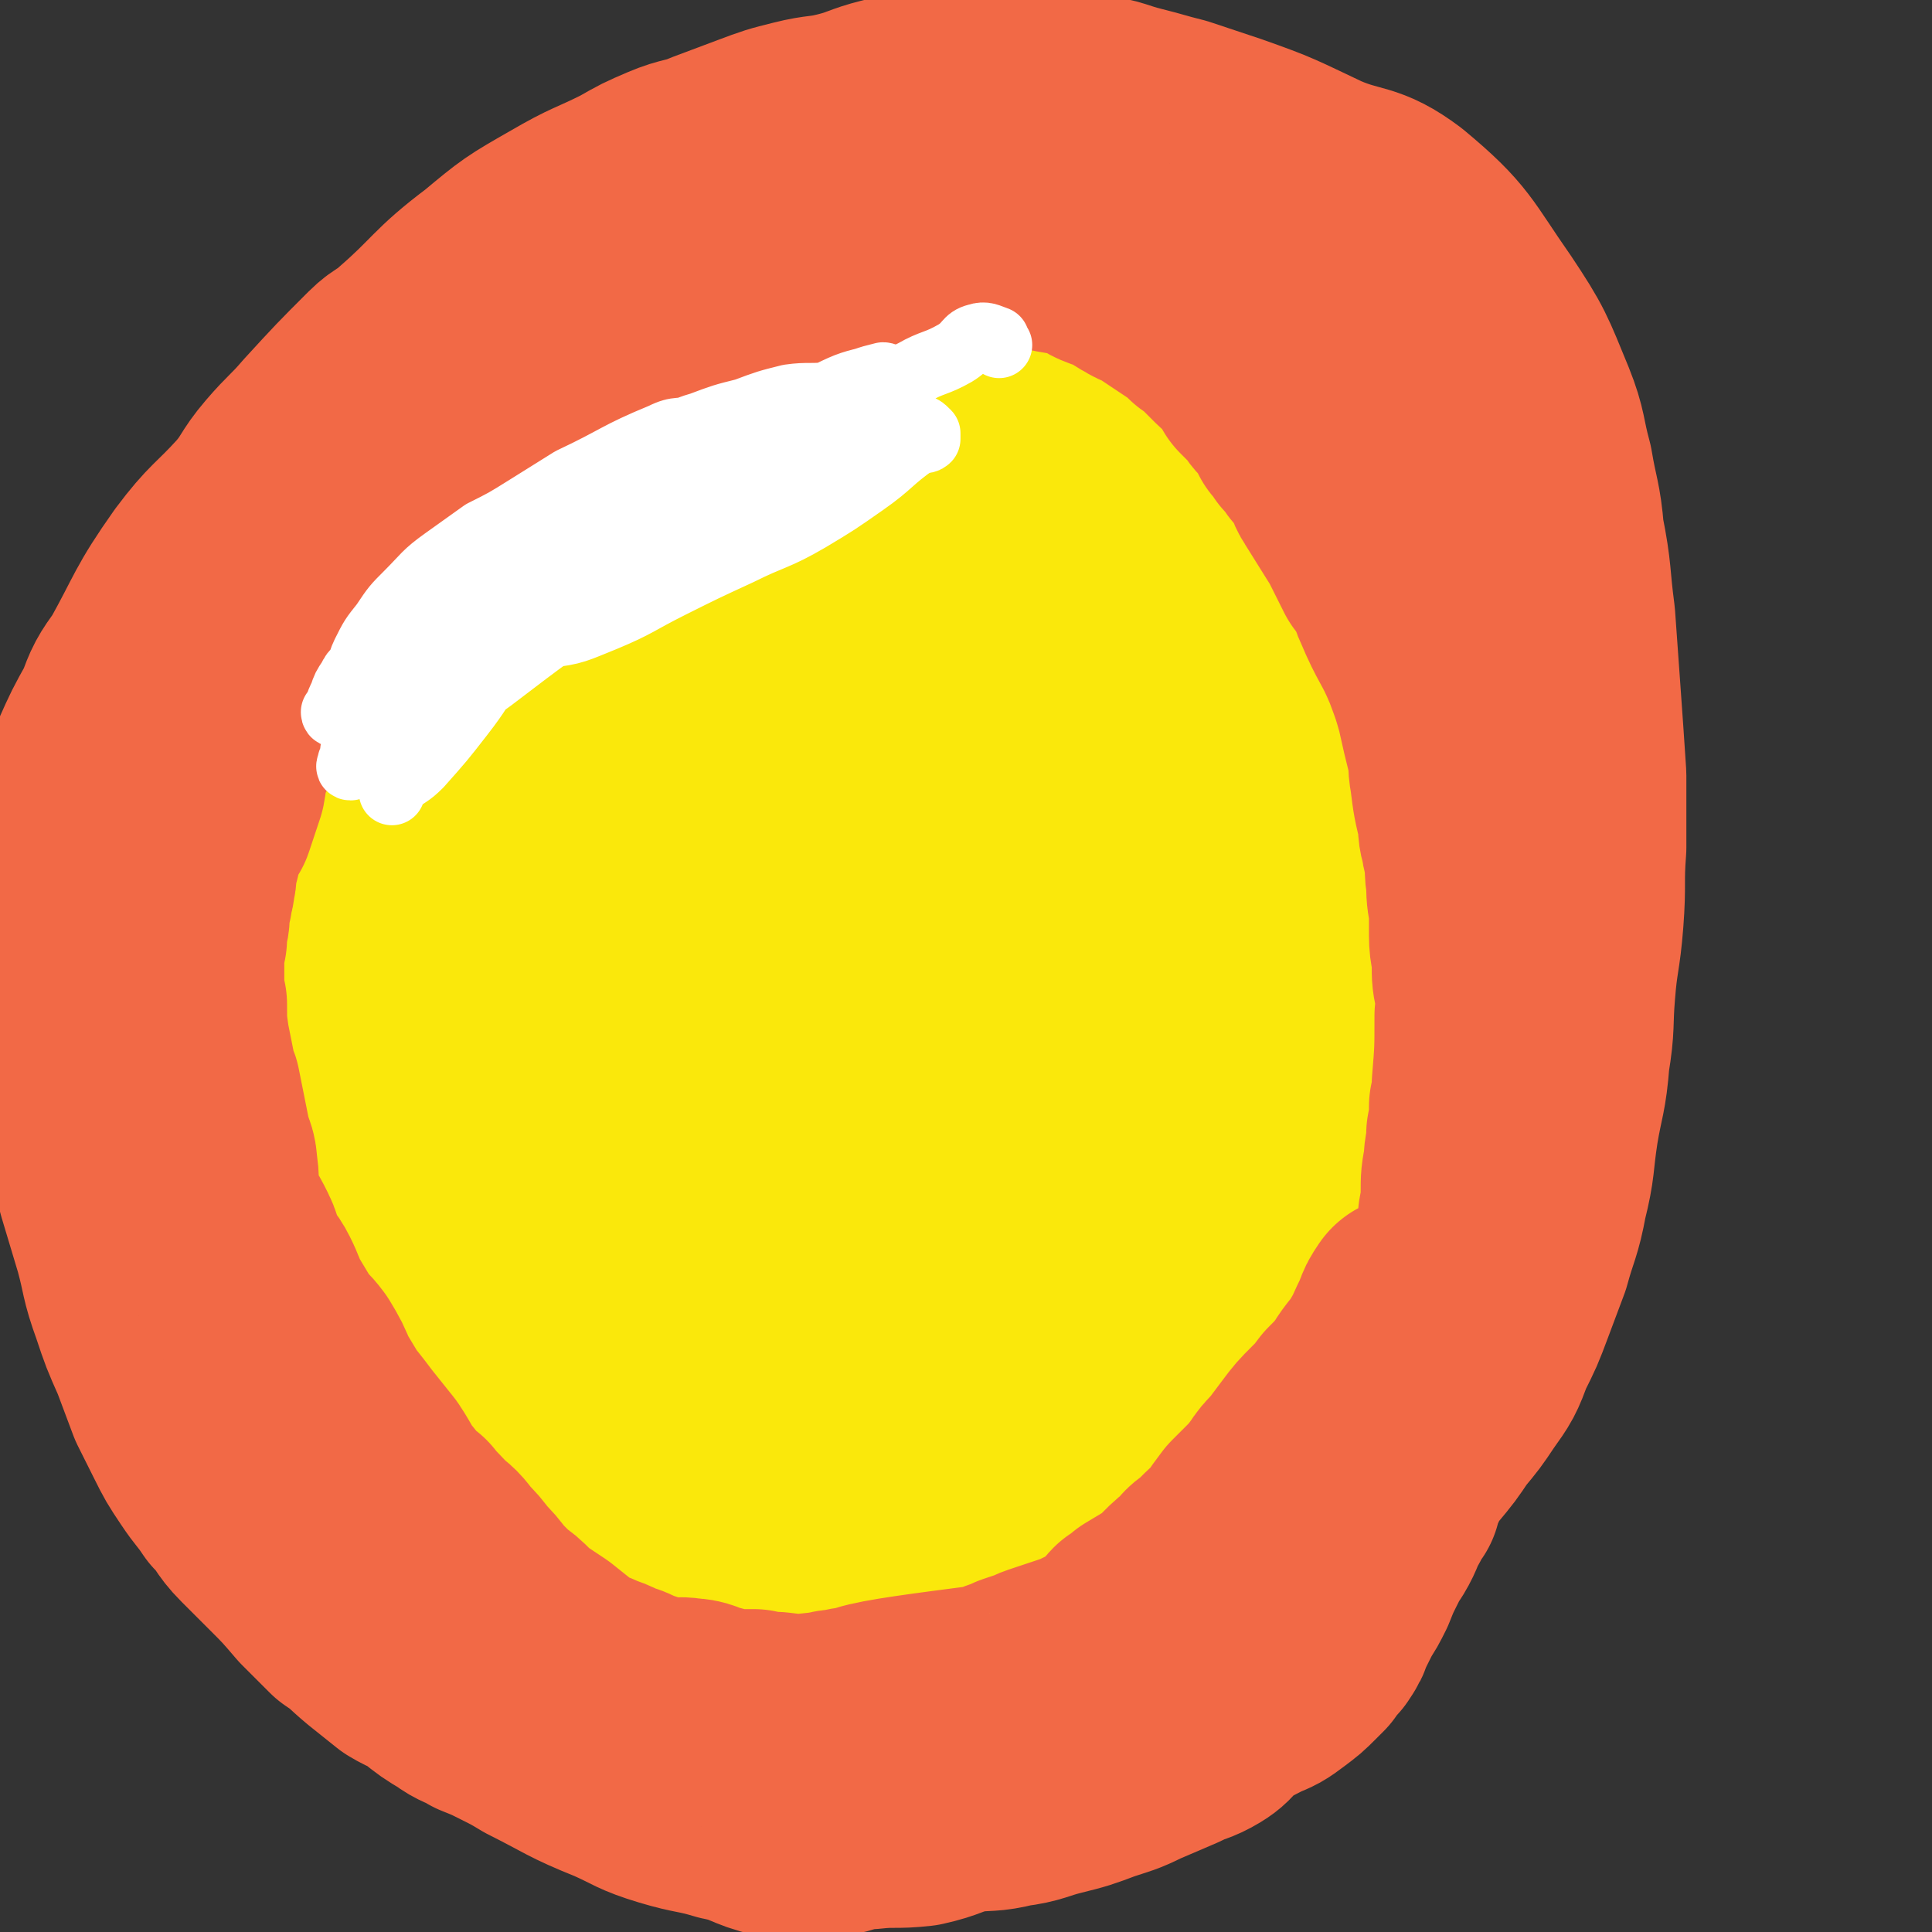 <svg viewBox='0 0 700 700' version='1.1' xmlns='http://www.w3.org/2000/svg' xmlns:xlink='http://www.w3.org/1999/xlink'><rect x="0" y="0" width="700" height="700" fill="#333333" stroke="none"/><g fill='none' stroke='#F26946' stroke-width='24' stroke-linecap='round' stroke-linejoin='round'><path d='M429,150c0,0 0,0 -1,-1 -1,-1 -1,-1 -1,-3 -1,-1 -1,-1 -2,-2 0,-1 0,-2 -1,-2 -1,0 -1,1 -2,0 -2,-1 -1,-2 -3,-4 -3,-3 -3,-3 -6,-7 -4,-3 -4,-3 -9,-7 -5,-4 -5,-5 -11,-8 -17,-11 -16,-11 -34,-20 -7,-3 -7,-2 -14,-3 -10,-1 -10,0 -20,0 -10,0 -10,0 -21,0 -10,0 -10,-1 -20,1 -10,1 -10,1 -19,3 -15,5 -16,5 -30,11 -8,3 -8,4 -14,9 -8,5 -7,6 -14,12 -8,6 -8,6 -16,11 -7,6 -7,5 -14,11 -7,6 -6,7 -13,14 -6,6 -7,5 -13,11 -7,8 -6,8 -13,16 -7,7 -7,7 -14,14 -7,8 -7,8 -14,17 -6,9 -6,10 -12,19 -5,8 -5,8 -9,17 -5,10 -5,10 -8,21 -3,10 -3,10 -5,20 -3,10 -3,9 -6,20 -3,15 -4,15 -6,31 -2,16 -2,16 -2,32 -1,21 -1,21 0,41 2,18 1,18 5,36 5,23 3,24 13,45 6,14 8,14 19,25 14,14 15,13 31,25 8,6 8,7 16,11 8,5 9,3 18,7 7,3 7,4 14,7 9,3 9,3 18,5 10,3 10,3 20,6 9,2 9,3 17,5 12,2 12,1 24,3 12,1 12,1 24,2 12,2 12,3 24,3 12,0 12,0 23,-3 12,-2 12,-3 23,-6 13,-4 14,-2 27,-7 11,-5 10,-6 21,-12 10,-6 11,-6 21,-12 10,-7 9,-8 19,-14 7,-5 8,-4 16,-9 8,-6 7,-7 15,-14 7,-6 7,-5 14,-11 6,-6 7,-6 12,-12 6,-7 6,-7 11,-14 9,-16 9,-17 16,-34 3,-7 3,-7 4,-14 2,-15 2,-15 4,-30 0,-2 -1,-2 -1,-4 0,-5 0,-5 0,-9 0,-6 0,-6 0,-12 0,-6 -1,-6 -1,-12 0,-7 0,-7 0,-14 0,-5 0,-5 -1,-11 0,-4 0,-4 -1,-8 -1,-6 -1,-6 -2,-13 0,-6 0,-6 -1,-12 -1,-6 -1,-6 -2,-12 0,-6 0,-7 -1,-13 -1,-7 -1,-7 -2,-14 -1,-7 -1,-7 -3,-14 -3,-14 -3,-14 -7,-28 -2,-6 -2,-6 -5,-12 -2,-6 -1,-6 -4,-12 -2,-5 -2,-5 -4,-10 -2,-4 -3,-3 -5,-7 -2,-4 -1,-5 -4,-9 -3,-4 -3,-4 -6,-8 -3,-4 -4,-3 -7,-7 -4,-5 -3,-6 -7,-10 -4,-5 -4,-5 -9,-8 -3,-3 -4,-2 -8,-5 -4,-3 -4,-3 -8,-6 -4,-4 -4,-4 -9,-7 -8,-5 -8,-5 -16,-10 -3,-2 -3,-2 -6,-4 -3,-2 -2,-2 -5,-4 -4,-2 -4,-2 -7,-4 -1,0 -1,0 -2,0 0,0 0,-1 0,-1 '/></g>
<g fill='none' stroke='#FAE80B' stroke-width='80' stroke-linecap='round' stroke-linejoin='round'><path d='M332,550c0,0 -1,-1 -1,-1 1,-1 2,-1 3,-1 3,0 3,0 5,0 3,-1 3,-2 6,-3 4,-2 4,-2 8,-4 5,-2 5,-2 10,-5 6,-3 6,-3 11,-7 6,-4 6,-4 11,-9 6,-5 6,-4 11,-10 5,-5 6,-5 10,-11 6,-8 6,-8 11,-16 5,-10 4,-10 9,-19 4,-10 4,-10 7,-20 7,-18 7,-18 13,-37 3,-7 3,-8 4,-16 2,-8 2,-8 4,-16 1,-10 1,-10 2,-20 2,-10 2,-10 3,-21 1,-10 1,-10 1,-21 1,-9 1,-9 1,-19 0,-8 -1,-8 -2,-16 -1,-7 -2,-7 -4,-14 -2,-9 -2,-9 -5,-18 -3,-7 -4,-6 -8,-13 -5,-8 -4,-8 -9,-16 -4,-8 -4,-8 -10,-14 -13,-17 -12,-17 -26,-33 -6,-5 -7,-5 -14,-9 -6,-5 -6,-5 -14,-8 -6,-3 -7,-2 -13,-3 -6,-2 -6,-2 -12,-3 -7,-1 -7,-1 -13,-1 -5,0 -5,-1 -11,0 -4,1 -4,1 -8,2 -5,1 -6,1 -11,2 -4,0 -4,0 -9,1 -5,1 -6,1 -11,3 -6,2 -6,3 -12,6 -6,4 -6,4 -12,8 -7,4 -7,4 -13,9 -7,6 -7,7 -14,12 -6,4 -7,2 -13,7 -7,7 -6,8 -12,15 -7,9 -7,9 -14,19 -7,10 -8,9 -14,20 -12,20 -12,20 -23,41 -5,9 -5,9 -8,17 -3,8 -4,8 -6,16 -3,10 -3,10 -5,20 -1,6 -1,6 -1,13 0,16 0,16 1,32 1,10 2,10 4,19 1,9 2,9 4,17 2,8 2,8 5,16 3,9 3,8 7,16 3,7 2,8 6,15 3,6 4,6 8,11 3,6 3,6 8,11 4,5 4,5 9,10 5,5 5,5 10,9 13,10 13,9 26,18 9,5 9,6 18,10 8,3 8,3 16,4 8,1 8,1 16,1 8,0 8,2 16,0 8,-2 8,-3 15,-7 7,-4 8,-4 14,-8 7,-5 7,-6 13,-12 7,-6 8,-6 14,-13 7,-8 7,-8 12,-17 6,-11 6,-11 11,-22 5,-10 5,-10 9,-21 3,-12 3,-12 5,-24 3,-10 3,-10 5,-21 2,-11 2,-11 4,-23 2,-14 3,-14 4,-27 1,-5 0,-5 0,-9 0,-7 1,-7 0,-13 0,-7 0,-7 -1,-14 0,-8 0,-8 -1,-15 -4,-17 -3,-17 -8,-33 -2,-8 -2,-8 -5,-16 -3,-8 -3,-8 -7,-16 -5,-7 -5,-7 -10,-14 -5,-6 -4,-6 -10,-12 -15,-14 -14,-14 -31,-26 -5,-4 -6,-5 -13,-6 -5,0 -5,0 -10,2 -7,2 -7,2 -14,5 -8,5 -8,6 -16,12 -11,9 -10,9 -20,19 -12,11 -11,11 -23,22 -10,9 -10,9 -20,17 -9,8 -10,7 -18,16 -8,10 -8,10 -15,21 -6,9 -7,9 -11,19 -4,12 -5,12 -6,24 -2,24 -3,25 2,49 2,12 5,11 11,22 4,8 4,9 10,15 5,6 6,7 13,10 8,2 9,1 17,0 8,0 8,0 16,-3 9,-4 9,-5 18,-10 9,-6 9,-6 18,-13 11,-9 11,-9 21,-19 9,-9 9,-9 16,-19 7,-10 7,-10 12,-20 4,-11 3,-11 6,-22 2,-10 2,-10 4,-20 2,-10 3,-10 3,-20 1,-22 1,-23 1,-45 0,-7 -1,-7 -2,-14 -3,-11 -2,-11 -6,-21 -1,-4 -2,-4 -4,-8 -2,-3 -2,-3 -4,-6 -1,-3 -1,-4 -3,-6 -4,-4 -4,-5 -8,-8 -4,-3 -4,-3 -9,-5 -5,-3 -4,-3 -10,-5 -11,-4 -11,-4 -23,-6 -8,-2 -9,-2 -17,-2 -7,1 -7,3 -14,5 -7,2 -7,1 -14,4 -7,2 -7,3 -13,6 -7,4 -7,4 -12,9 -6,4 -6,5 -11,11 -4,4 -4,4 -7,9 -5,7 -5,7 -9,14 -4,8 -4,8 -8,17 -5,9 -5,9 -9,17 -5,8 -6,8 -10,16 -4,9 -3,9 -6,18 -4,8 -3,8 -7,17 -1,1 -1,0 -2,1 -2,4 -2,5 -3,9 -3,7 -3,7 -4,14 -2,7 -2,7 -3,15 0,8 0,8 0,16 0,10 0,10 1,19 0,10 0,10 2,19 5,20 5,20 10,40 3,9 3,9 6,18 4,9 4,9 7,17 3,7 3,7 7,14 4,8 4,8 8,15 5,7 5,7 9,14 5,6 4,6 9,12 6,6 6,5 12,10 16,13 16,17 33,25 5,2 6,-2 12,-3 10,-2 10,-1 19,-3 10,-2 10,-1 19,-4 10,-4 10,-4 18,-9 9,-6 9,-6 16,-13 9,-9 7,-10 15,-19 7,-7 8,-6 14,-14 8,-9 8,-8 14,-19 12,-21 12,-21 22,-43 4,-9 4,-10 6,-20 2,-9 2,-9 4,-18 0,-8 0,-8 0,-16 0,-7 0,-7 -1,-14 0,-2 0,-2 0,-4 -2,-7 -2,-7 -4,-14 -1,-7 -1,-7 -3,-15 -2,-7 -2,-7 -5,-14 -3,-9 -3,-9 -7,-17 -4,-9 -3,-10 -8,-17 -8,-12 -9,-12 -19,-23 -11,-13 -10,-14 -23,-25 -10,-8 -10,-9 -22,-14 -20,-9 -21,-13 -42,-14 -16,-1 -17,2 -32,10 -10,6 -9,7 -17,17 -14,20 -13,21 -27,42 -6,10 -7,10 -12,21 -7,13 -7,13 -12,27 -6,14 -6,14 -11,28 -4,12 -4,11 -8,24 -3,11 -2,11 -4,23 -1,9 -2,9 -2,18 0,12 1,12 2,23 1,14 1,14 4,27 3,12 4,12 8,25 4,10 4,10 9,20 6,9 6,9 13,17 9,8 9,7 19,14 10,7 9,9 19,13 11,4 11,3 23,4 11,1 12,1 23,0 12,-1 13,0 24,-4 25,-10 26,-9 48,-23 12,-7 10,-10 20,-19 8,-6 9,-5 17,-12 8,-6 8,-7 14,-14 7,-9 8,-9 13,-19 7,-12 7,-12 11,-25 5,-11 5,-11 8,-22 3,-13 3,-13 3,-26 1,-9 0,-9 -2,-17 -2,-10 -3,-10 -6,-19 -1,-2 -2,-1 -3,-3 -2,-4 -2,-4 -5,-7 -13,-15 -15,-14 -28,-30 -8,-10 -5,-13 -14,-22 -6,-5 -7,-4 -15,-7 -7,-2 -7,-1 -14,-2 -5,-1 -5,0 -11,-1 -7,-1 -7,-2 -14,-2 -6,0 -6,2 -12,3 -7,2 -7,1 -14,2 -8,2 -8,3 -16,5 -8,2 -8,2 -16,4 -9,2 -9,1 -17,4 -9,3 -8,4 -17,7 -8,2 -9,1 -17,4 -8,3 -8,3 -15,7 -7,4 -8,3 -14,9 -12,10 -12,10 -21,22 -6,6 -6,6 -9,13 -5,8 -4,8 -7,16 -3,7 -3,8 -5,15 -1,0 -1,-1 -1,0 -1,4 -1,5 -1,10 -1,6 -1,6 -1,11 1,6 0,6 1,12 1,7 1,7 3,14 1,6 1,6 3,12 2,8 2,8 5,15 3,7 3,7 6,14 8,14 9,14 18,28 4,7 5,7 10,13 6,7 6,7 12,13 5,5 5,5 10,9 14,11 14,11 28,21 7,4 7,3 14,6 6,3 6,3 12,6 6,2 6,3 12,4 13,3 13,5 26,4 47,-4 48,-5 94,-13 11,-2 11,-3 22,-8 12,-6 11,-6 23,-13 14,-9 15,-8 28,-19 14,-11 13,-13 26,-26 5,-6 7,-5 12,-11 12,-15 11,-16 22,-32 3,-6 3,-6 6,-12 2,-3 1,-4 2,-7 1,-3 1,-3 2,-5 1,-5 1,-5 2,-10 2,-5 2,-5 3,-10 1,-7 1,-7 2,-14 2,-9 1,-9 3,-17 1,-7 1,-7 1,-15 1,-8 1,-8 1,-17 1,-7 1,-7 1,-14 0,-8 0,-8 0,-16 0,-7 0,-7 -1,-14 -1,-10 0,-10 -2,-20 -1,-8 -2,-8 -4,-15 -2,-7 -2,-7 -4,-14 -3,-6 -3,-6 -6,-12 -3,-6 -3,-6 -6,-12 -3,-6 -2,-6 -6,-12 -3,-6 -3,-6 -6,-12 -4,-6 -4,-6 -8,-12 -4,-6 -4,-6 -8,-12 -4,-6 -4,-6 -9,-12 -5,-6 -4,-6 -10,-12 -5,-6 -5,-6 -11,-12 -14,-13 -13,-13 -28,-26 -6,-5 -6,-4 -12,-8 -5,-4 -5,-4 -11,-7 -6,-2 -6,-2 -11,-3 -5,-1 -5,-1 -10,-1 -6,0 -6,0 -11,0 -8,0 -8,0 -15,1 -8,2 -8,2 -16,5 -7,2 -7,2 -15,4 -9,4 -9,5 -19,8 -8,3 -8,2 -16,6 -8,3 -9,3 -16,9 -23,18 -23,18 -44,38 -7,6 -6,7 -10,14 -9,16 -9,16 -16,32 -5,9 -4,10 -7,20 -4,12 -5,12 -8,24 -4,15 -3,15 -7,30 -3,12 -3,12 -5,25 -2,12 -1,12 -2,25 0,2 0,2 0,5 0,7 0,7 1,14 1,8 0,8 2,16 7,24 8,24 17,46 7,19 5,20 15,37 7,11 9,10 19,19 9,6 9,6 19,10 9,4 9,4 19,5 11,1 11,1 22,0 10,-1 11,-1 21,-3 10,-3 11,-2 19,-7 9,-5 8,-6 15,-13 8,-8 8,-9 14,-18 7,-9 9,-8 13,-19 6,-13 6,-13 9,-27 3,-11 3,-11 4,-22 1,-9 1,-10 1,-19 0,-8 -1,-8 -2,-15 -1,-8 -2,-8 -4,-15 -1,-2 -1,-2 -2,-5 -2,-4 -2,-5 -5,-9 -10,-10 -10,-12 -22,-19 -8,-5 -9,-6 -18,-6 -12,-1 -14,0 -24,4 -8,4 -7,6 -13,12 -6,4 -6,4 -11,9 -6,5 -6,5 -11,10 -5,5 -5,5 -9,11 -4,6 -4,7 -8,14 -1,1 -1,2 -2,4 -1,3 -2,3 -3,8 -1,4 -1,4 -2,9 0,5 0,5 0,11 0,6 0,6 1,11 1,7 0,8 2,14 2,5 2,6 6,9 8,7 8,9 17,11 4,1 5,-2 9,-4 5,-3 6,-3 9,-7 6,-6 5,-7 9,-14 5,-8 5,-8 8,-16 3,-8 3,-8 6,-17 2,-9 2,-9 3,-19 1,-8 1,-8 0,-16 -1,-6 -1,-7 -3,-13 -2,-5 -3,-5 -6,-9 -4,-5 -4,-5 -8,-9 -5,-3 -5,-2 -10,-5 -6,-2 -6,-5 -11,-5 -14,2 -17,1 -29,9 -7,5 -5,9 -9,18 -7,16 -7,16 -12,33 -2,4 -2,4 -2,9 -1,16 -1,16 0,31 1,10 1,10 3,19 3,11 2,11 7,21 10,22 8,25 22,43 7,8 9,7 19,9 20,3 21,0 42,0 11,0 11,0 21,0 12,0 12,0 23,0 3,0 3,0 5,0 '/></g>
<g fill='none' stroke='#F26946' stroke-width='80' stroke-linecap='round' stroke-linejoin='round'><path d='M459,579c-1,-1 -2,-1 -1,-1 0,-2 0,-2 2,-3 2,-1 2,0 5,-2 3,-2 3,-2 6,-5 5,-5 5,-5 9,-9 6,-5 6,-5 11,-10 6,-6 6,-6 11,-11 5,-6 5,-6 10,-12 5,-6 5,-6 9,-12 5,-6 5,-6 9,-12 5,-7 5,-7 8,-15 4,-8 4,-8 7,-16 3,-8 3,-8 6,-16 3,-11 4,-11 6,-22 3,-12 2,-12 4,-25 2,-12 3,-12 4,-25 2,-12 1,-12 2,-24 1,-13 2,-13 3,-26 1,-13 0,-13 1,-26 0,-13 0,-13 0,-26 -1,-15 -1,-15 -2,-29 -1,-14 -1,-14 -2,-28 -2,-15 -1,-15 -4,-30 -1,-12 -2,-12 -4,-24 -3,-11 -2,-12 -6,-22 -7,-17 -7,-18 -17,-33 -14,-20 -13,-22 -31,-37 -12,-9 -14,-6 -28,-12 -17,-8 -16,-8 -33,-14 -9,-3 -9,-3 -18,-6 -8,-2 -7,-2 -15,-4 -8,-2 -8,-3 -16,-4 -8,-1 -8,0 -16,0 -8,-1 -8,0 -17,0 -6,0 -6,-1 -13,0 -7,0 -7,1 -14,2 -6,0 -7,-2 -13,-1 -8,2 -8,3 -16,5 -8,2 -8,1 -16,3 -8,2 -8,2 -16,5 -8,3 -8,3 -16,6 -7,3 -8,2 -15,5 -7,3 -7,3 -14,7 -12,6 -12,5 -24,12 -14,8 -14,8 -26,18 -16,12 -15,14 -30,27 -4,4 -5,3 -9,7 -11,11 -11,11 -22,23 -6,7 -7,7 -13,14 -6,7 -5,8 -11,15 -10,11 -11,10 -20,22 -12,17 -11,18 -21,36 -5,7 -5,7 -8,15 -5,9 -5,9 -9,18 -4,10 -3,11 -6,21 -1,4 -1,4 -2,7 -1,3 -1,3 -1,6 -1,6 -1,6 -1,11 0,6 -1,6 -1,12 0,8 1,8 1,16 1,9 1,9 1,19 1,9 1,9 3,18 1,11 1,11 4,22 2,10 2,10 5,21 3,10 3,10 6,20 3,11 2,11 6,22 3,9 3,9 7,18 3,8 3,8 6,16 3,6 3,6 6,12 3,6 3,6 7,12 4,6 4,5 8,11 5,5 4,6 9,11 5,5 5,5 10,10 6,6 6,6 12,13 5,5 5,5 10,10 6,4 5,4 11,9 5,4 5,4 10,8 5,3 5,2 9,5 5,4 5,4 10,7 4,3 4,2 9,5 5,2 5,2 9,4 6,3 6,3 11,6 14,7 14,8 29,14 9,4 9,5 19,8 10,3 10,2 20,5 10,2 10,4 19,6 9,1 9,0 17,0 8,-1 8,-3 16,-3 9,-1 9,0 18,-1 9,-2 8,-3 17,-5 8,-1 8,0 16,-2 8,-1 8,-2 16,-4 8,-2 8,-2 16,-5 6,-2 7,-2 13,-5 7,-3 7,-3 14,-6 6,-3 6,-2 11,-5 5,-3 4,-5 8,-8 5,-3 5,-2 10,-5 5,-2 5,-2 9,-5 4,-3 4,-3 7,-6 2,-2 2,-2 3,-3 2,-3 2,-3 4,-5 2,-3 2,-3 3,-6 2,-4 2,-4 4,-8 2,-3 2,-3 4,-7 2,-5 2,-5 4,-9 2,-4 2,-4 4,-7 3,-5 2,-5 5,-10 1,-3 1,-2 3,-5 1,-4 1,-4 3,-8 1,-4 2,-4 4,-8 2,-3 2,-3 4,-7 1,-4 1,-4 3,-7 3,-6 3,-6 5,-12 1,-3 1,-3 2,-6 0,-3 1,-3 2,-6 0,-4 0,-4 1,-7 0,-3 0,-3 1,-6 0,-3 0,-3 1,-6 0,-4 0,-4 1,-7 0,-5 0,-5 0,-10 1,-2 1,-2 1,-5 0,-3 0,-3 0,-6 1,-5 1,-5 1,-9 0,-5 0,-5 1,-10 0,-5 1,-5 1,-11 1,-5 1,-5 1,-10 1,-4 1,-4 1,-8 1,-12 1,-12 1,-25 1,-5 0,-5 0,-10 -1,-4 -1,-4 -1,-9 0,-5 -1,-5 -1,-10 0,-5 0,-5 0,-10 -1,-5 -1,-5 -1,-10 -1,-4 0,-4 -1,-9 0,-3 -1,-3 -1,-6 -1,-3 -1,-3 -1,-7 -2,-8 -2,-8 -3,-16 -1,-5 0,-5 -1,-9 -2,-8 -2,-8 -4,-17 -2,-7 -2,-7 -5,-15 -5,-12 -6,-11 -11,-23 -2,-4 -1,-5 -3,-9 -1,-2 -2,-2 -4,-4 -3,-6 -3,-6 -6,-12 -5,-8 -5,-8 -10,-16 -2,-3 -1,-3 -3,-7 0,-1 0,-1 -1,-2 -1,-1 -1,-1 -2,-2 -1,-1 -1,-1 -2,-2 -1,-2 0,-2 -2,-5 0,0 -1,0 -2,0 -1,-2 -1,-2 -3,-4 -1,-2 -1,-2 -2,-4 -2,-3 -2,-3 -4,-5 -2,-2 -2,-3 -4,-5 -2,-2 -2,-2 -4,-4 -2,-4 -2,-4 -4,-7 -2,-2 -3,-2 -5,-4 -2,-2 -2,-2 -4,-4 -3,-3 -3,-3 -6,-5 -3,-3 -3,-3 -6,-5 -3,-2 -3,-2 -6,-4 -3,-2 -3,-2 -6,-4 -3,-2 -3,-1 -6,-3 -4,-2 -4,-3 -7,-5 -2,-1 -3,0 -5,-1 -3,-1 -3,-2 -6,-3 -6,-2 -6,-2 -12,-3 -3,-1 -2,-2 -5,-2 -6,-1 -6,0 -12,0 -3,0 -3,0 -5,0 -3,0 -3,0 -5,0 -2,0 -2,0 -5,0 -2,0 -2,-1 -5,0 -3,0 -3,1 -6,2 -3,0 -3,-1 -5,-1 -3,0 -3,0 -5,0 -3,1 -3,1 -6,2 -2,1 -2,1 -5,2 -2,0 -3,-1 -5,0 -3,0 -3,2 -5,2 -3,0 -3,-1 -6,0 -3,0 -3,1 -6,3 -3,1 -3,1 -6,2 -3,1 -3,1 -7,2 -4,1 -4,1 -9,2 -3,2 -3,2 -7,3 -3,1 -3,1 -7,2 -4,2 -4,3 -8,4 -4,2 -4,1 -8,3 -4,2 -4,2 -8,4 -4,2 -4,2 -8,4 -4,2 -4,3 -8,4 -4,2 -5,1 -8,3 -5,2 -5,2 -9,5 -3,2 -3,3 -7,4 -7,4 -8,4 -15,7 -6,3 -7,3 -12,7 -2,1 -2,2 -4,4 -2,2 -3,2 -5,4 -3,2 -3,2 -5,4 -3,2 -3,2 -6,4 -2,2 -2,2 -4,4 -4,4 -3,4 -6,7 -3,3 -3,3 -6,6 -3,4 -3,4 -5,7 -3,3 -3,4 -6,7 -2,3 -2,3 -5,6 -2,3 -2,3 -5,7 -2,3 -3,3 -5,7 -3,5 -2,5 -5,10 -2,5 -1,5 -4,10 -5,9 -6,8 -11,17 -2,5 -2,5 -4,10 -2,4 -3,4 -4,8 -2,5 -1,5 -2,10 -2,6 -2,6 -4,12 0,0 0,0 -1,0 -1,1 -1,1 -1,3 -1,1 -1,1 -2,3 0,3 0,3 -1,6 0,2 -1,2 -1,4 -1,4 0,4 -1,7 0,3 -1,3 -1,6 -1,3 -1,3 -1,5 0,3 0,3 -1,6 0,2 0,2 0,4 -1,3 -1,3 -1,6 0,6 0,6 0,12 0,3 0,3 1,6 0,7 0,7 1,14 1,5 1,5 2,10 0,4 1,4 2,7 1,5 1,5 2,10 1,5 1,5 2,10 1,4 2,4 2,8 1,5 0,5 1,10 1,5 1,5 3,10 2,3 2,3 4,7 2,4 1,5 3,9 2,3 3,3 5,7 2,4 2,5 4,9 3,5 3,5 6,10 3,4 3,3 6,7 3,5 3,5 5,10 3,5 3,5 6,10 4,5 4,5 7,9 4,5 4,5 8,10 4,6 3,6 8,12 3,4 3,4 7,7 3,4 4,4 7,8 4,3 4,3 7,7 3,3 3,3 6,7 3,3 3,3 6,7 3,3 3,3 6,6 3,2 3,2 6,5 2,2 2,2 5,4 3,2 3,2 6,4 5,4 5,4 10,8 2,1 2,1 4,2 3,1 3,1 5,2 3,1 3,1 5,2 4,2 4,1 7,3 3,1 3,1 6,2 4,1 4,2 8,2 3,1 3,-1 7,0 4,0 4,1 8,2 4,1 3,1 7,2 5,0 5,0 9,0 4,1 4,1 8,1 8,1 8,1 17,0 3,0 3,-1 7,-1 4,-1 4,-1 8,-1 3,0 3,1 7,0 3,0 3,-1 6,-1 3,-1 3,0 6,0 3,-1 8,-2 6,-2 -7,0 -28,3 -24,2 6,-2 22,-4 45,-7 3,-1 3,-1 5,-2 3,-1 3,-1 5,-2 3,-1 3,-1 6,-2 2,-1 2,-1 5,-2 3,-1 3,-1 6,-2 3,-1 3,-1 6,-2 6,-3 7,-3 12,-7 4,-2 3,-3 6,-6 2,-1 2,-1 4,-3 5,-3 5,-3 10,-6 2,-2 2,-2 4,-4 3,-3 3,-3 6,-5 2,-3 2,-3 5,-5 2,-2 2,-2 4,-4 2,-2 3,-2 5,-5 2,-3 2,-3 5,-7 2,-2 2,-2 5,-5 3,-3 3,-3 6,-7 2,-3 2,-3 5,-6 3,-4 3,-4 6,-8 3,-4 3,-4 7,-8 3,-3 3,-3 6,-7 4,-4 4,-4 7,-8 3,-5 4,-5 7,-10 3,-5 3,-6 6,-12 1,-3 1,-3 3,-6 '/></g>
<g fill='none' stroke='#FFFFFF' stroke-width='24' stroke-linecap='round' stroke-linejoin='round'><path d='M270,155c0,0 0,0 -1,-1 -2,0 -2,0 -4,0 -2,-1 -2,-1 -5,-1 -4,1 -4,1 -8,2 -6,2 -6,0 -12,3 -17,7 -16,8 -33,16 -8,5 -8,5 -16,10 -8,5 -8,5 -16,9 -7,5 -7,5 -14,10 -7,5 -7,6 -13,12 -5,5 -5,5 -9,11 -4,5 -4,5 -7,11 -1,2 -1,3 -2,5 -2,2 -2,2 -3,4 -2,3 -2,3 -3,6 -1,2 -1,2 -2,5 -1,1 -1,1 -1,1 0,1 1,1 1,0 2,-2 1,-2 3,-4 1,-2 1,-2 3,-5 4,-6 4,-6 9,-13 3,-5 3,-5 7,-10 4,-5 4,-4 8,-9 5,-5 5,-6 10,-10 6,-4 6,-3 12,-7 17,-10 17,-10 34,-21 8,-5 7,-5 15,-9 8,-5 8,-5 17,-10 7,-3 7,-4 14,-6 8,-3 8,-3 16,-5 8,-3 8,-3 16,-5 7,-1 8,0 15,-1 6,-2 6,-3 12,-5 3,-1 3,-1 7,-2 1,0 1,1 1,1 -1,0 -2,0 -4,0 -8,2 -9,2 -17,6 -25,10 -25,9 -50,20 -10,5 -10,6 -20,11 -21,12 -22,11 -42,24 -11,8 -11,9 -21,19 -9,10 -8,11 -16,21 -7,8 -9,7 -15,15 -3,4 -3,5 -5,10 -1,4 -1,5 -3,9 0,2 0,2 -1,4 0,1 -1,2 0,2 0,0 0,-1 1,-2 2,-2 2,-2 3,-4 3,-4 3,-4 6,-8 4,-5 4,-5 9,-10 16,-18 16,-19 32,-36 5,-7 4,-8 11,-12 9,-7 10,-6 20,-11 10,-6 10,-7 20,-12 12,-7 12,-7 24,-12 11,-6 11,-6 22,-11 9,-3 9,-3 18,-7 6,-2 6,-2 13,-5 4,-1 4,-1 9,-2 2,-1 3,-2 5,-2 1,0 1,2 1,3 0,0 0,-1 -1,-1 -3,1 -4,1 -7,3 -9,6 -9,7 -18,14 -12,9 -12,9 -24,18 -25,17 -25,17 -50,34 -22,15 -22,15 -43,31 -8,6 -9,5 -16,12 -6,5 -6,5 -11,12 -4,5 -4,5 -7,10 -1,2 -1,3 -2,5 0,1 0,2 0,2 0,0 0,-2 1,-3 5,-4 5,-3 9,-7 8,-9 8,-9 15,-18 7,-9 6,-9 12,-17 8,-10 7,-11 15,-20 7,-8 7,-8 15,-16 8,-6 8,-7 16,-12 9,-4 10,-3 20,-7 10,-4 10,-5 21,-9 10,-4 10,-4 20,-7 10,-4 10,-3 20,-6 8,-3 8,-2 15,-5 5,-2 5,-4 11,-5 2,0 2,0 4,2 0,0 0,2 0,2 -1,1 -2,0 -4,1 -10,7 -9,8 -19,15 -10,7 -10,7 -20,13 -12,7 -13,6 -25,12 -13,6 -13,6 -25,12 -12,6 -12,7 -24,12 -10,4 -11,5 -21,6 -9,0 -11,0 -18,-3 -2,-1 -1,-3 1,-5 4,-5 5,-5 11,-9 9,-7 9,-8 19,-14 9,-5 10,-5 20,-9 11,-5 11,-4 22,-10 12,-6 11,-6 22,-12 10,-6 10,-6 21,-10 6,-3 6,-3 13,-6 5,-2 5,-2 11,-4 2,-1 2,-2 3,-2 1,0 1,2 1,2 0,0 0,-3 -1,-2 -1,0 -1,2 -3,2 -13,5 -13,3 -26,8 -13,4 -13,6 -25,11 -9,4 -9,4 -18,7 -6,2 -6,2 -12,4 -1,0 -1,0 -2,0 0,-1 0,-2 1,-2 0,0 0,0 0,0 5,-1 5,-1 9,-3 10,-3 10,-3 19,-8 11,-5 10,-6 22,-12 11,-5 12,-4 23,-9 10,-4 10,-4 20,-9 7,-4 8,-3 15,-7 5,-3 4,-5 8,-6 3,-1 4,0 7,1 0,0 0,1 1,2 '/></g>
</svg>